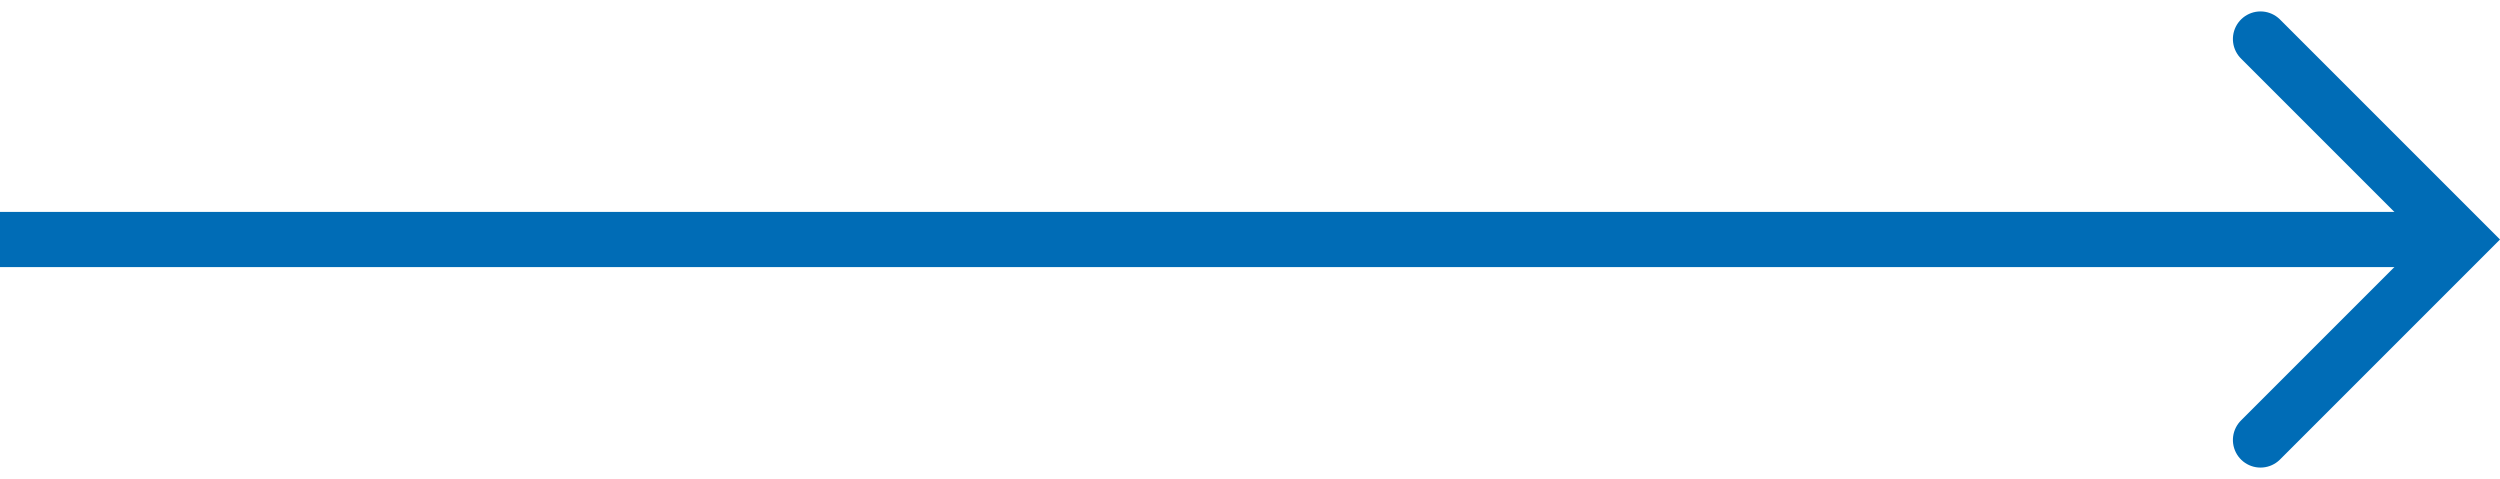 <svg xmlns="http://www.w3.org/2000/svg" width="90.594" height="17.358" viewBox="0 0 90.594 17.358">
  <g id="Group_3387" data-name="Group 3387" transform="translate(0 1.414)">
    <line id="Line_622" data-name="Line 622" x2="89.18" transform="translate(0 7.265)" fill="none" stroke="#006cb6" stroke-width="2"/>
    <path id="Path_5128" data-name="Path 5128" d="M14.53,7.265,7.265,0,0,7.265" transform="translate(89.18) rotate(90)" fill="none" stroke="#006cb6" stroke-linecap="round" stroke-miterlimit="10" stroke-width="2"/>
  </g>
</svg>
